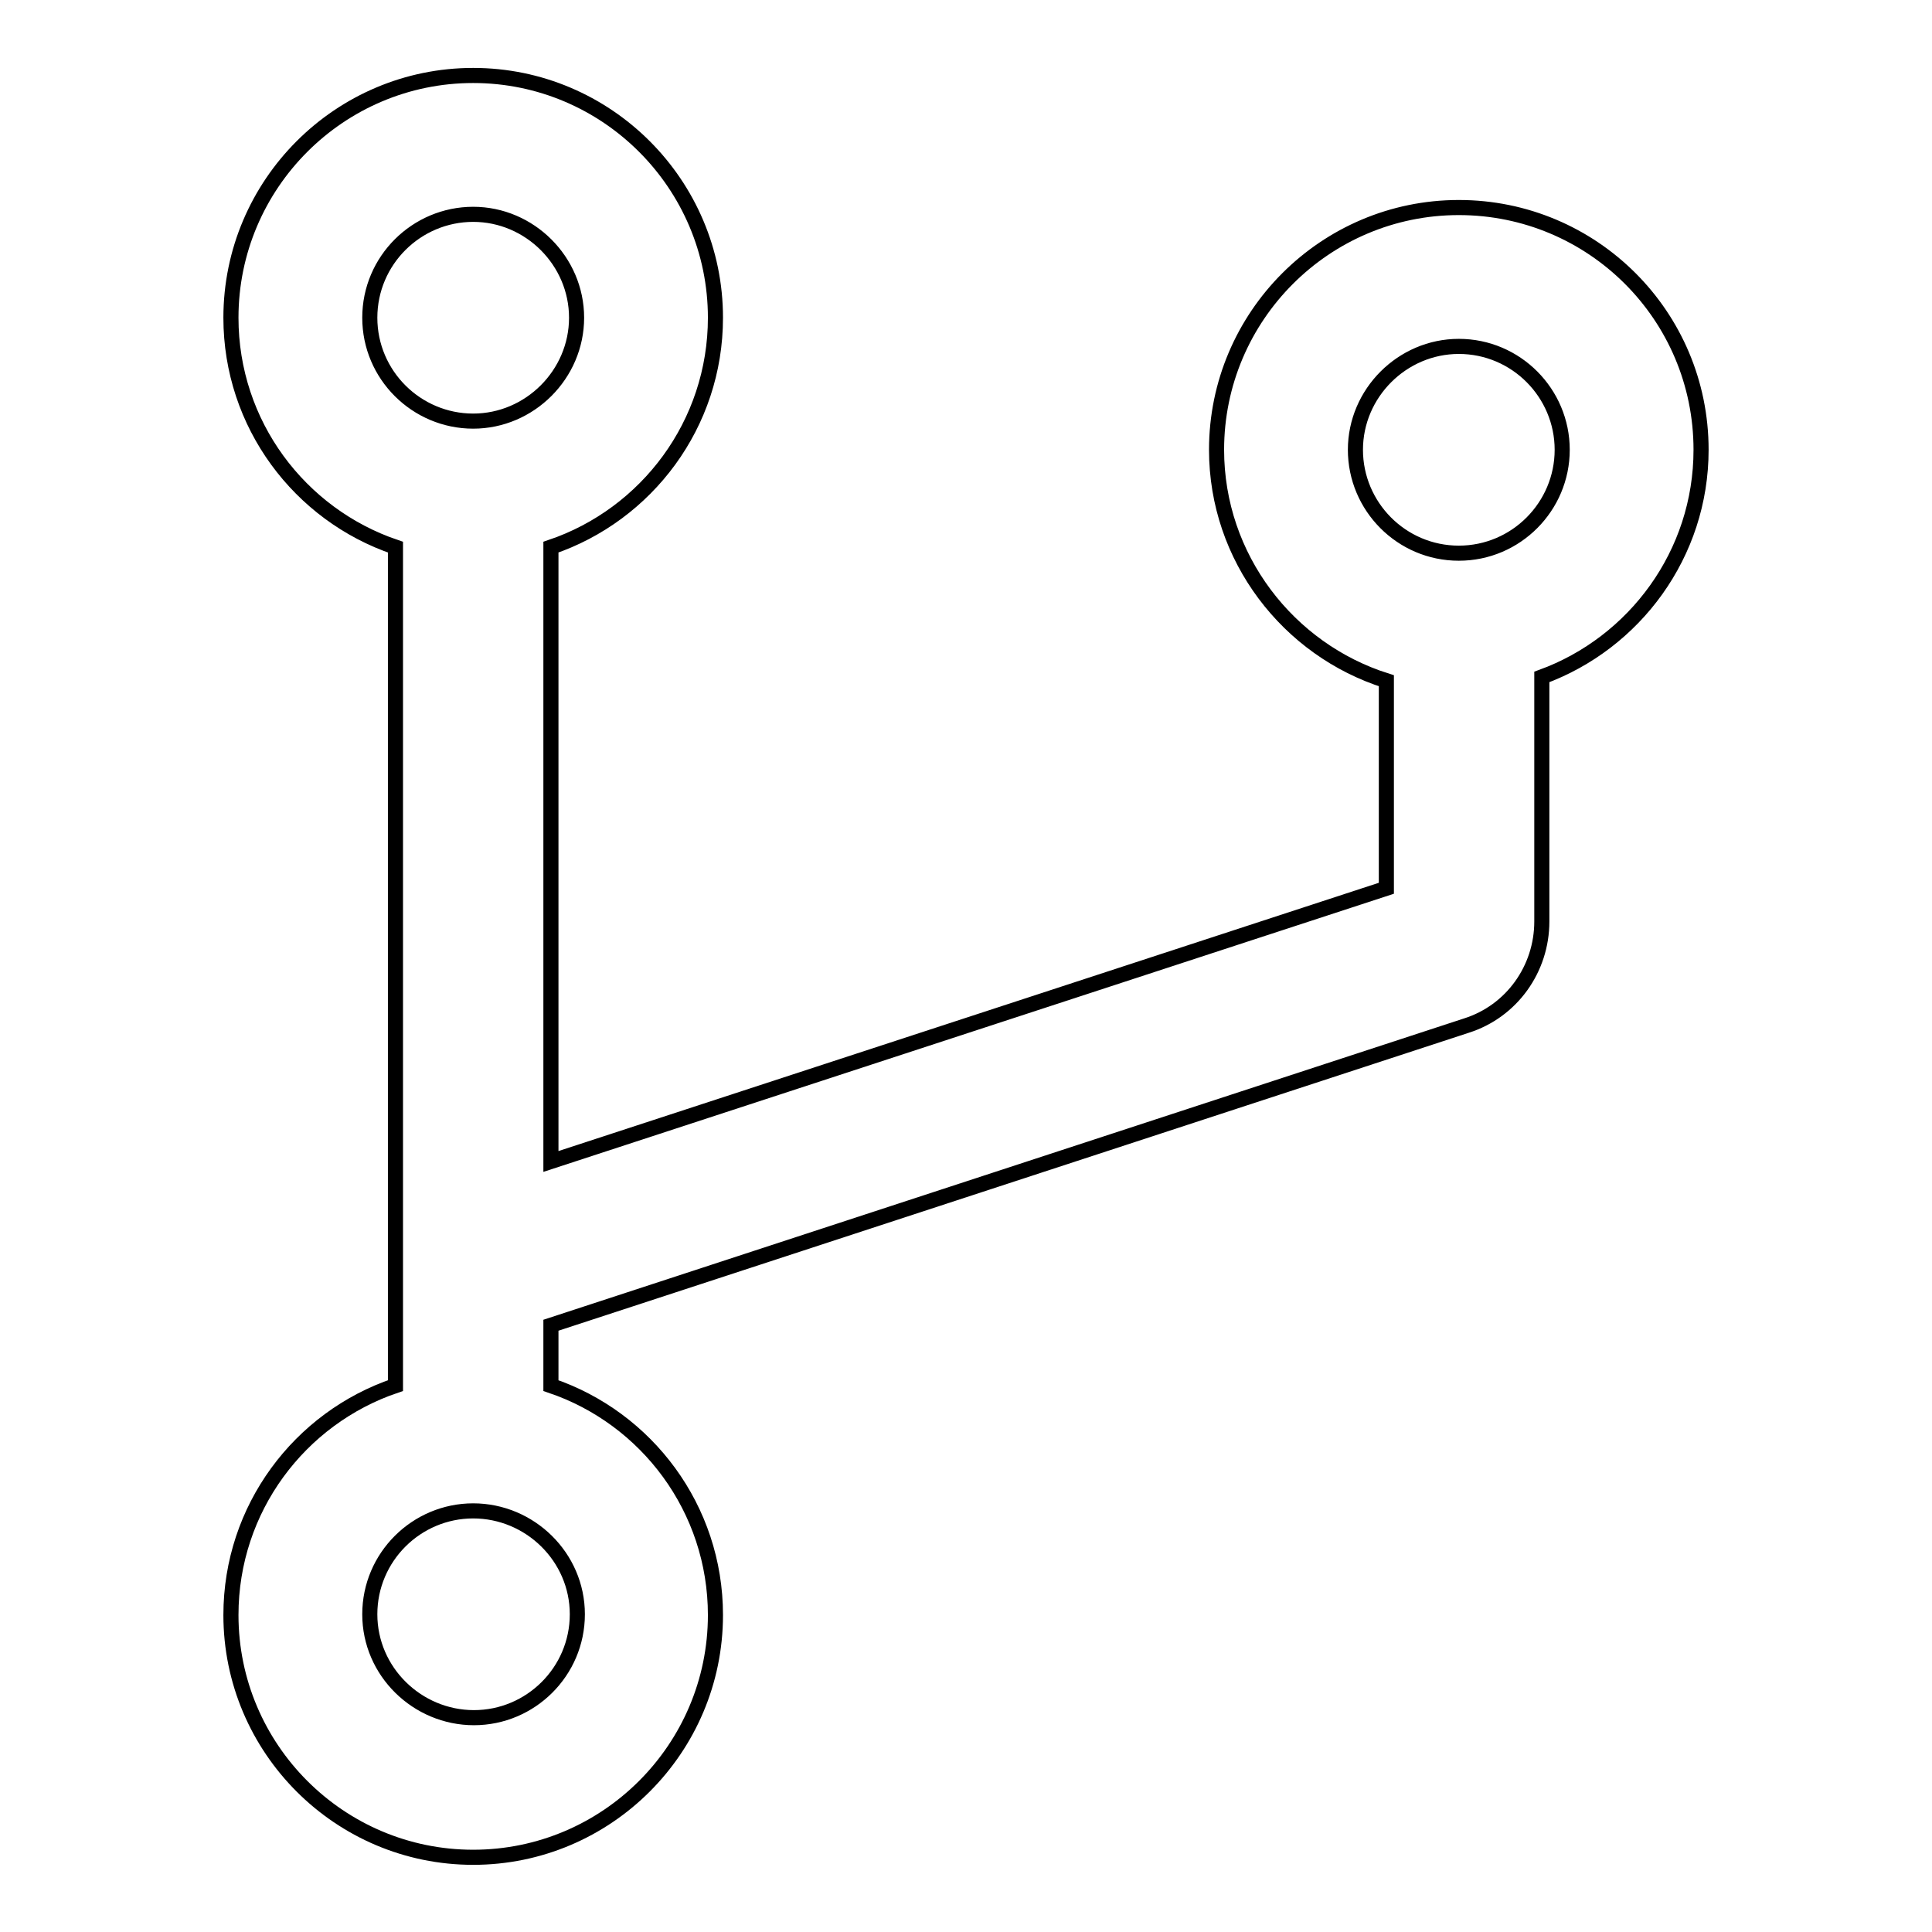 <?xml version="1.0" encoding="utf-8"?>
<!-- Svg Vector Icons : http://www.onlinewebfonts.com/icon -->
<!DOCTYPE svg PUBLIC "-//W3C//DTD SVG 1.1//EN" "http://www.w3.org/Graphics/SVG/1.1/DTD/svg11.dtd">
<svg version="1.1" xmlns="http://www.w3.org/2000/svg" xmlns:xlink="http://www.w3.org/1999/xlink" x="0px" y="0px" viewBox="0 0 256 256" enable-background="new 0 0 256 256" xml:space="preserve">
<g> <path stroke-width="2" fill-opacity="0" stroke="#000000"  d="M193.3,27.5c-17.7,0-32.1,14.4-32.1,32.1c0,14.3,9.5,26.5,22.5,30.6v27.5L73,153.9V72.5 c12.7-4.3,21.8-16.3,21.8-30.4C94.8,24.4,80.4,10,62.7,10S30.6,24.4,30.6,42.1c0,14.1,9.1,26.1,21.8,30.4v111.1 c-12.7,4.3-21.8,16.3-21.8,30.4c0,17.7,14.4,32.1,32.1,32.1s32.1-14.4,32.1-32.1c0-14.1-9.1-26.1-21.8-30.4v-8l121.3-39.7 c6-1.9,10-7.5,10-13.8V89.7c12.3-4.5,21.1-16.3,21.1-30.1C225.4,41.8,211,27.5,193.3,27.5z M49,42.1c0-7.6,6.2-13.7,13.7-13.7 s13.7,6.2,13.7,13.7s-6.2,13.7-13.7,13.7S49,49.7,49,42.1z M76.5,213.9c0,7.6-6.2,13.7-13.7,13.7S49,221.5,49,213.9 c0-7.6,6.2-13.7,13.7-13.7S76.5,206.3,76.5,213.9z M193.3,73.3c-7.6,0-13.7-6.2-13.7-13.7s6.2-13.7,13.7-13.7 c7.6,0,13.7,6.2,13.7,13.7S200.9,73.3,193.3,73.3z"/></g>
</svg>